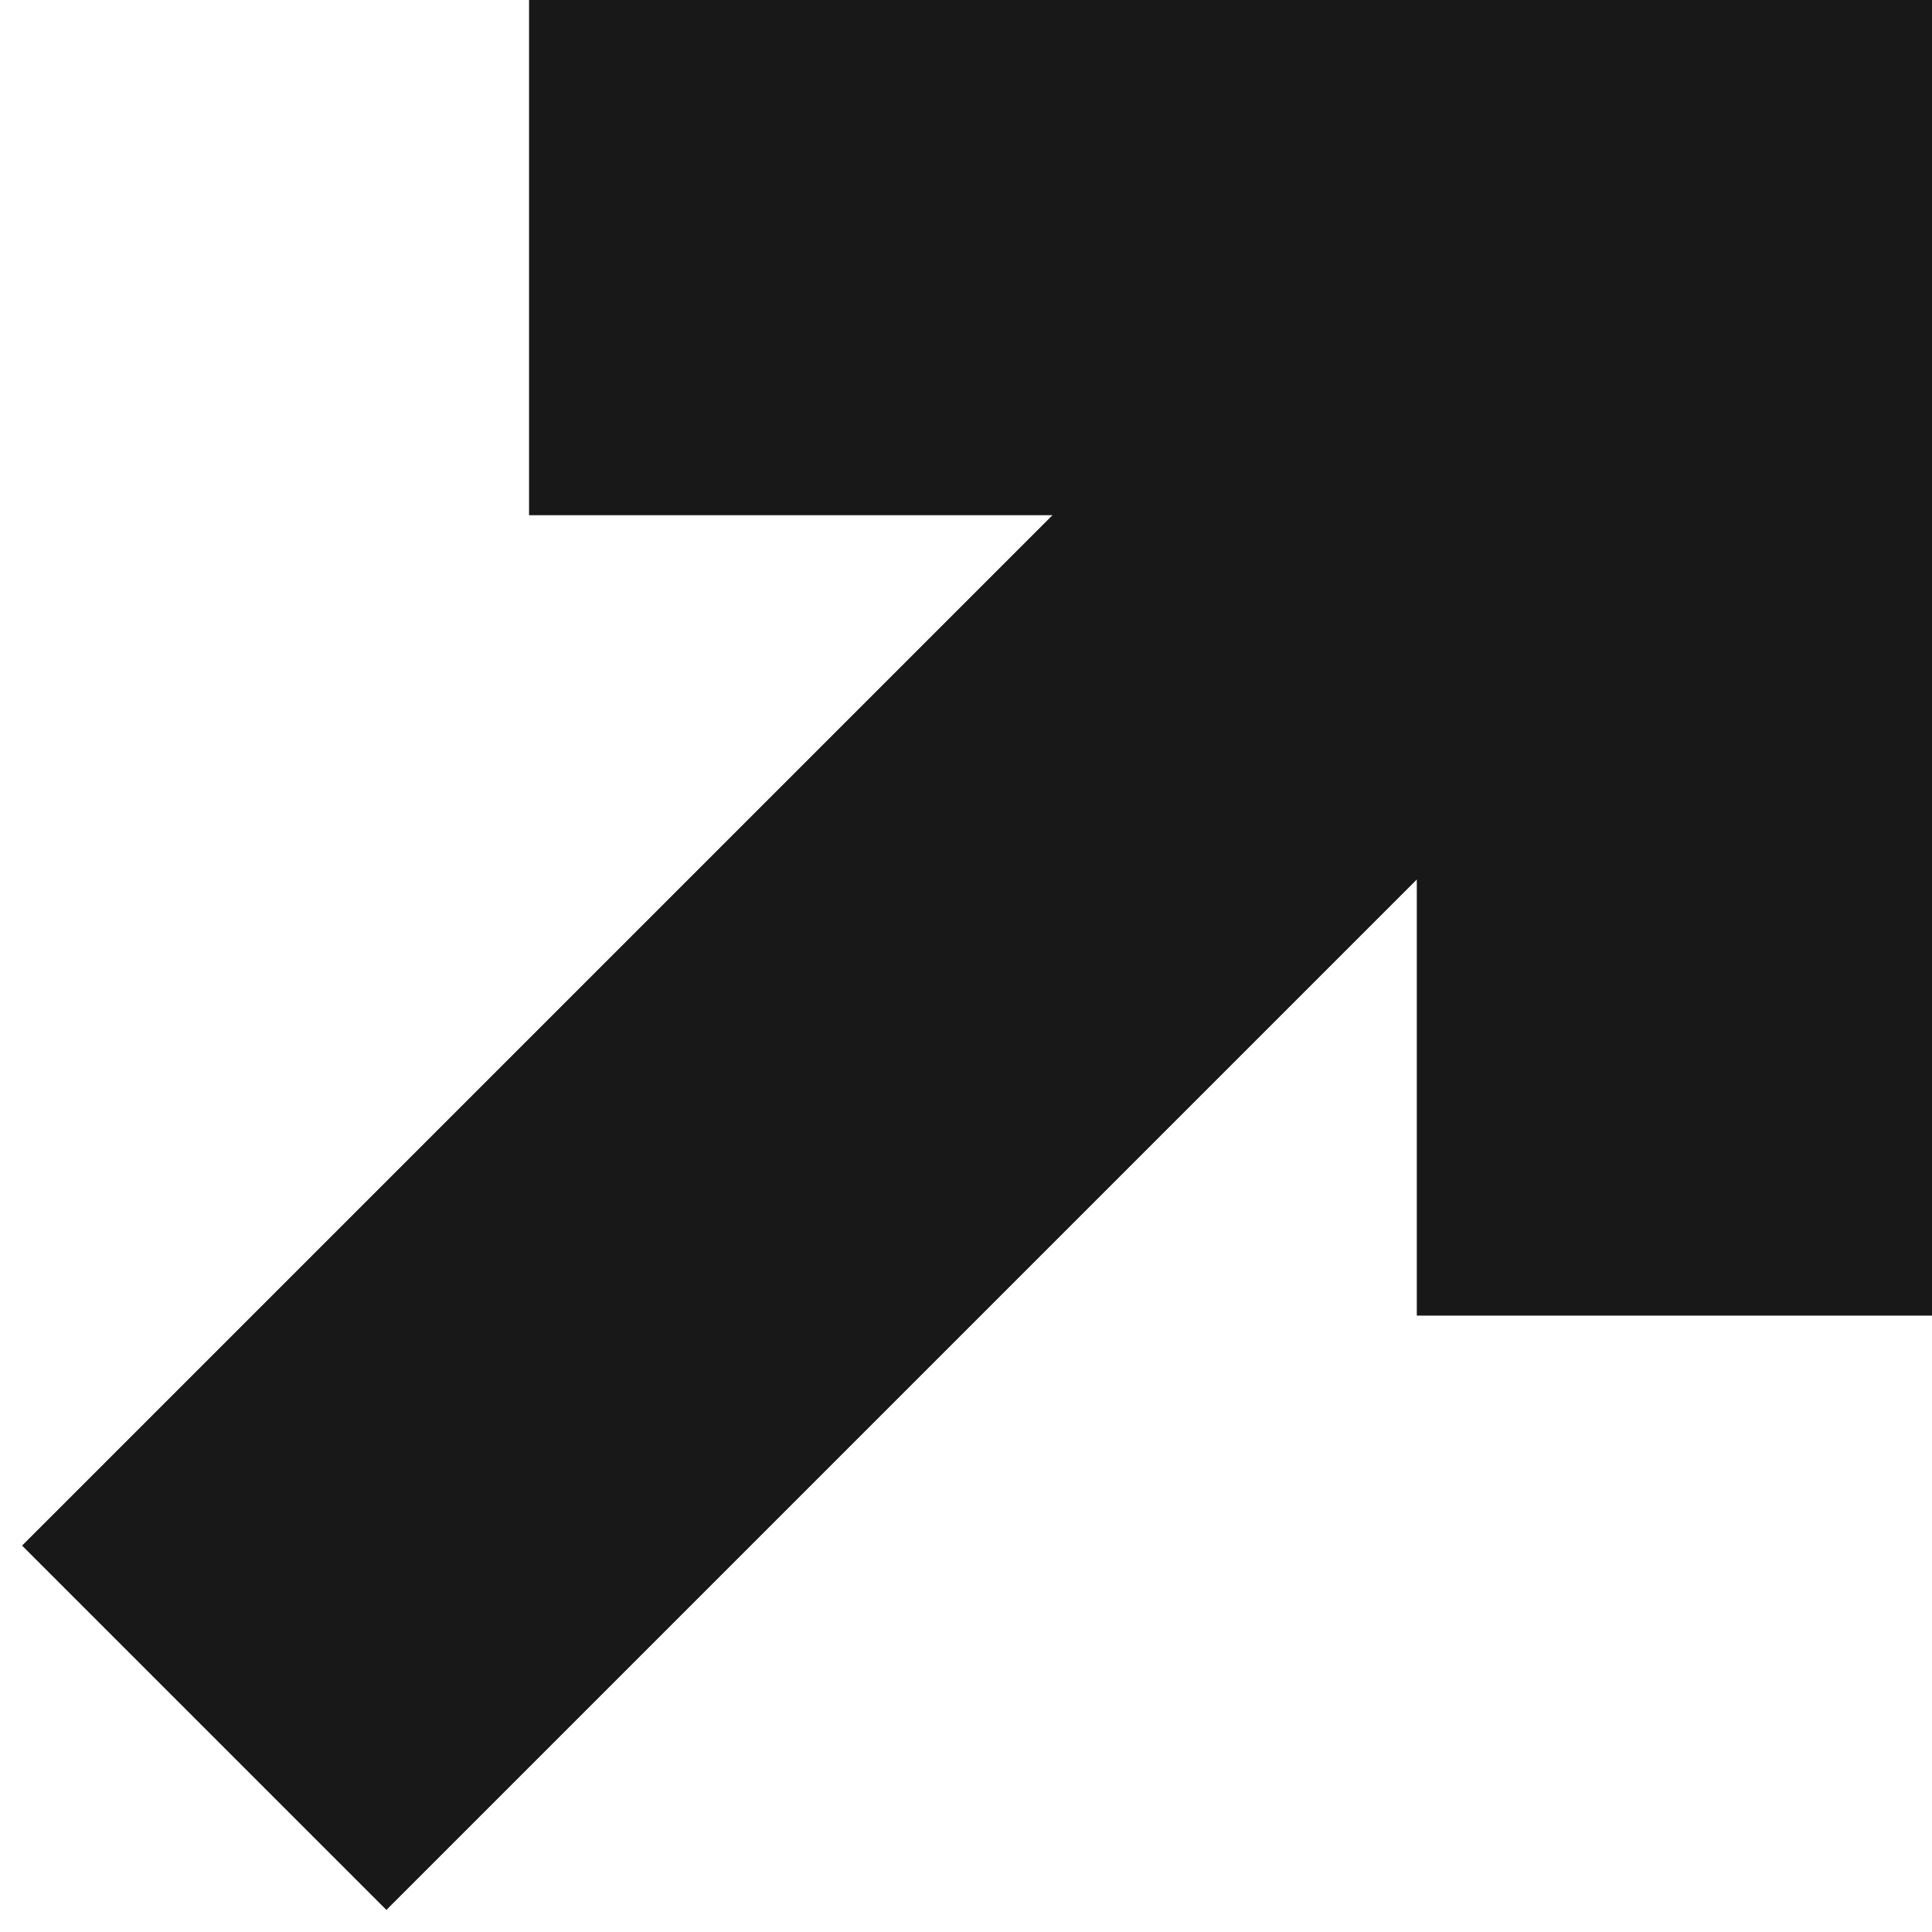 <?xml version="1.0" encoding="UTF-8"?> <svg xmlns="http://www.w3.org/2000/svg" width="30" height="30" viewBox="0 0 30 30" fill="none"><path d="M6 24L26 4M26 4H12.215M26 4V16.429" stroke="#181818" stroke-width="8" stroke-linecap="square" stroke-linejoin="bevel"></path></svg> 